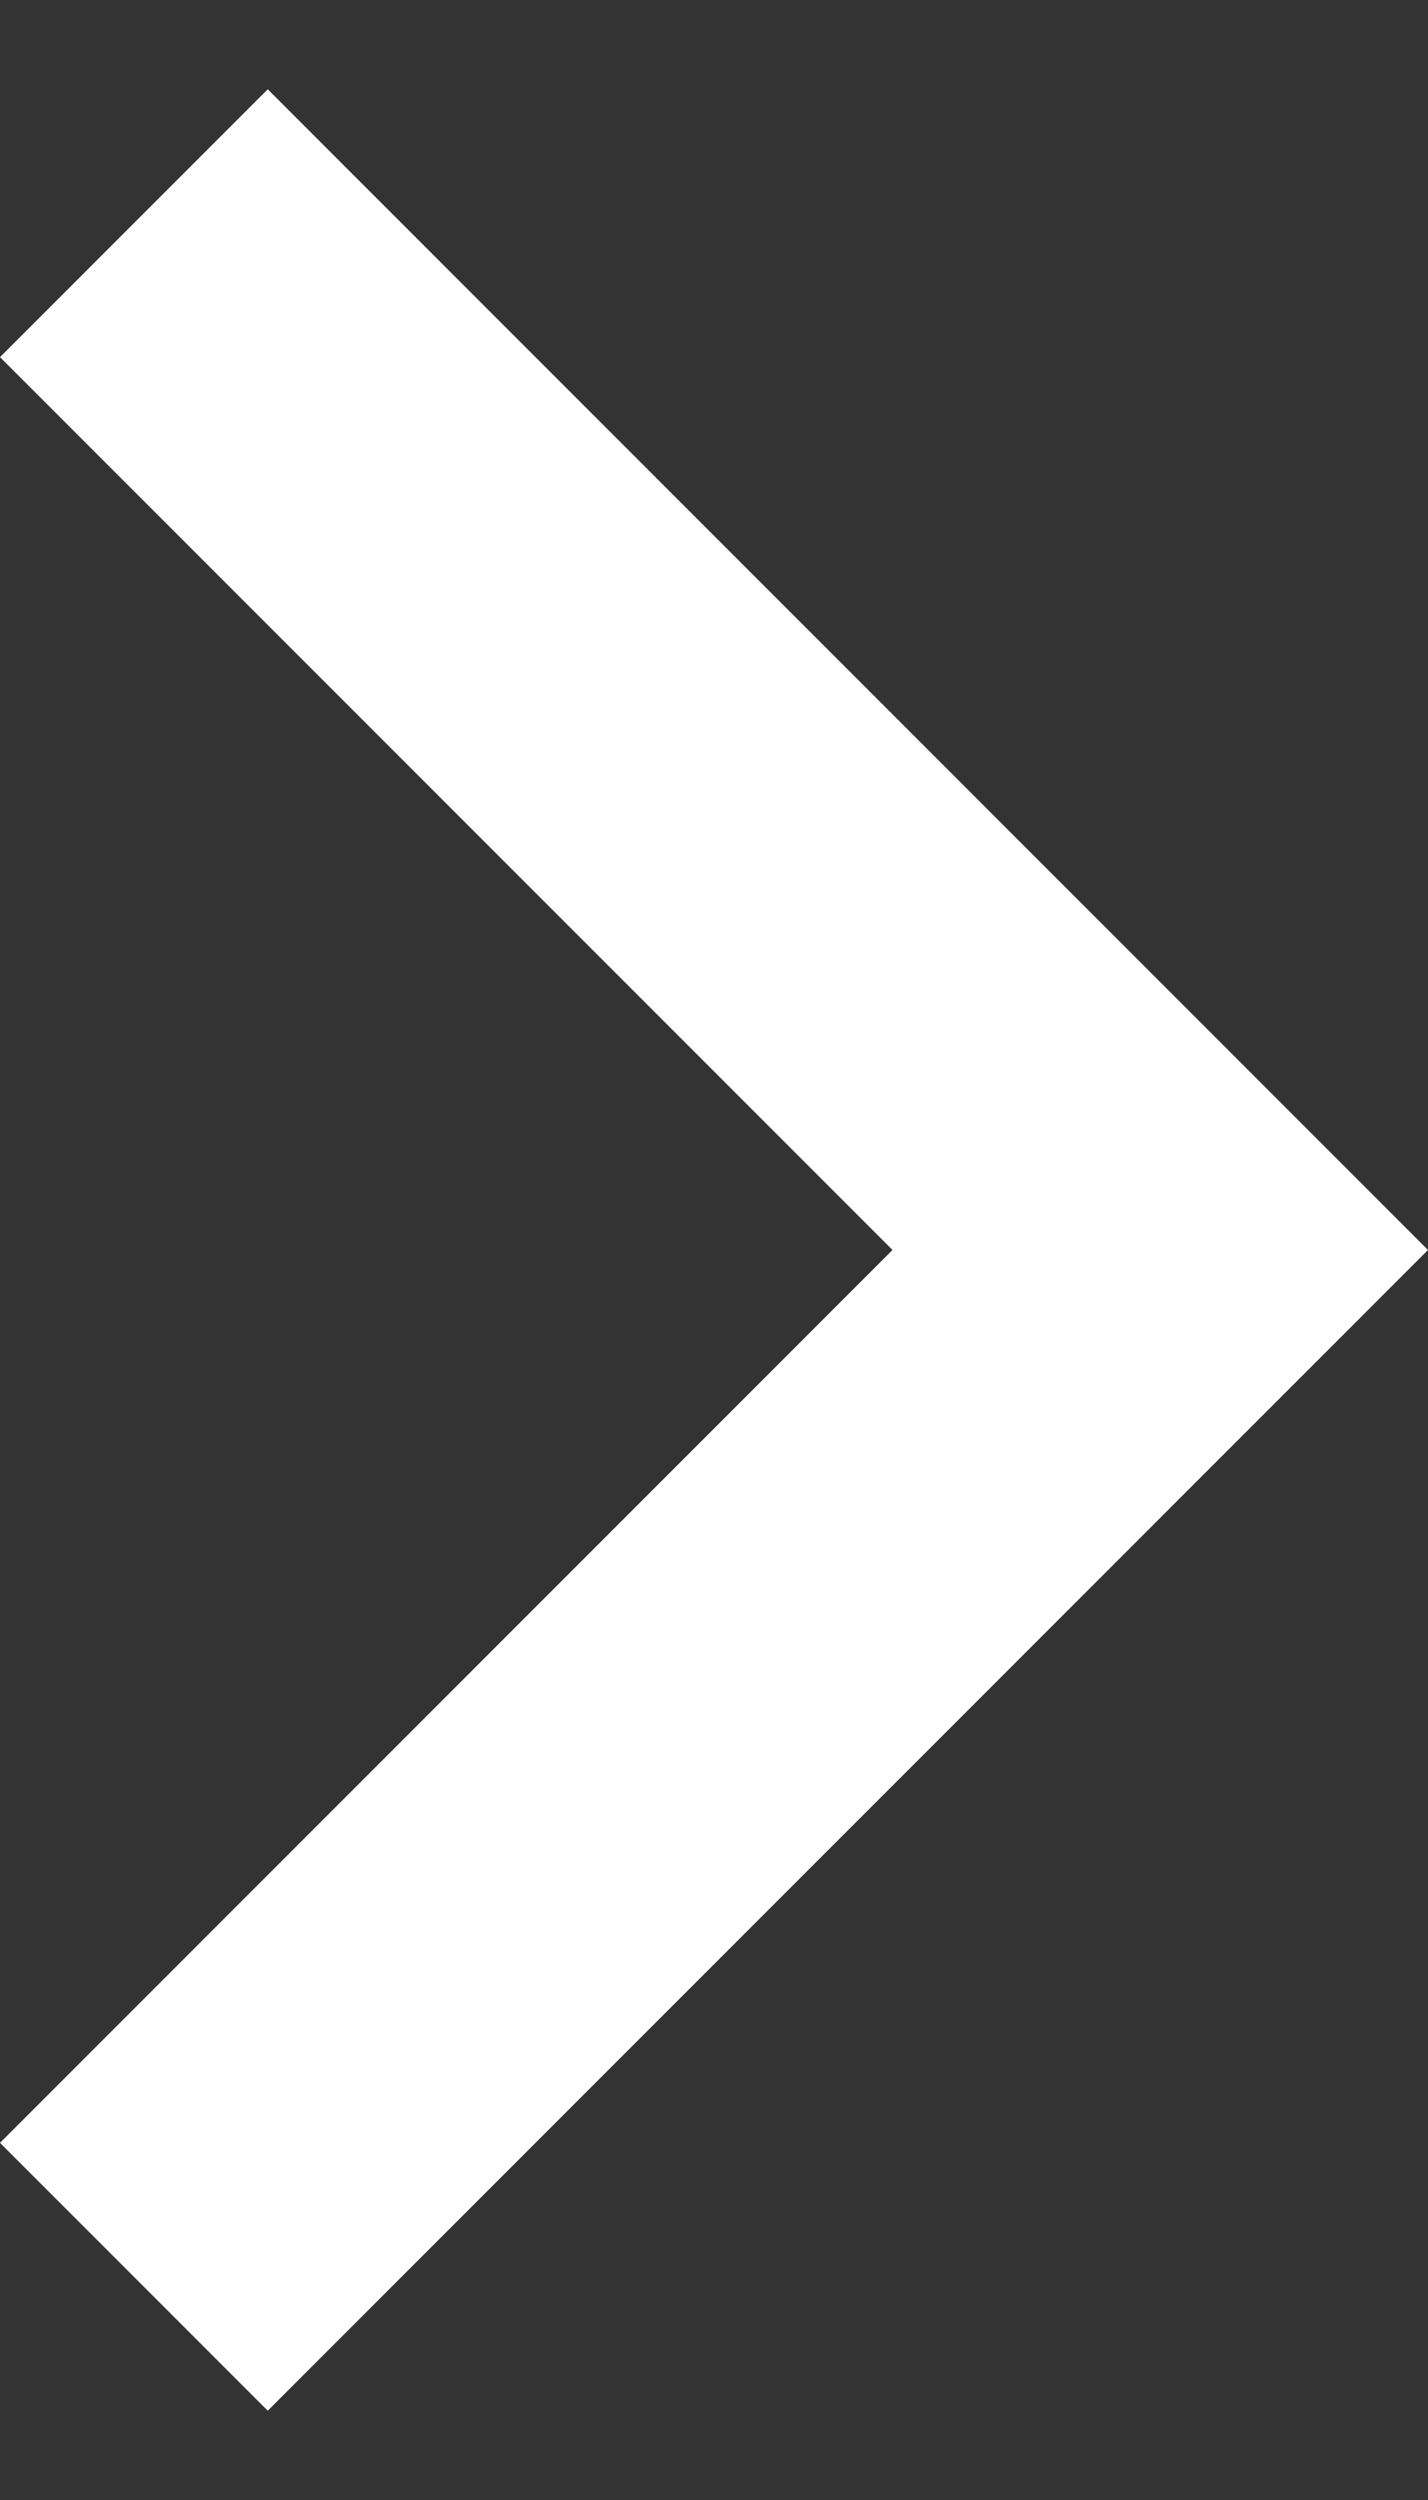 <svg width="8" height="14" viewBox="0 0 8 14" fill="none" xmlns="http://www.w3.org/2000/svg">
<rect x="0" y="0" width="8" height="14" fill="#333333" stroke="none"/>
<path d="M0 2L1.5 0.5L8 7L1.5 13.5L0 12L5 7L0 2Z" fill="white"/>
</svg>
